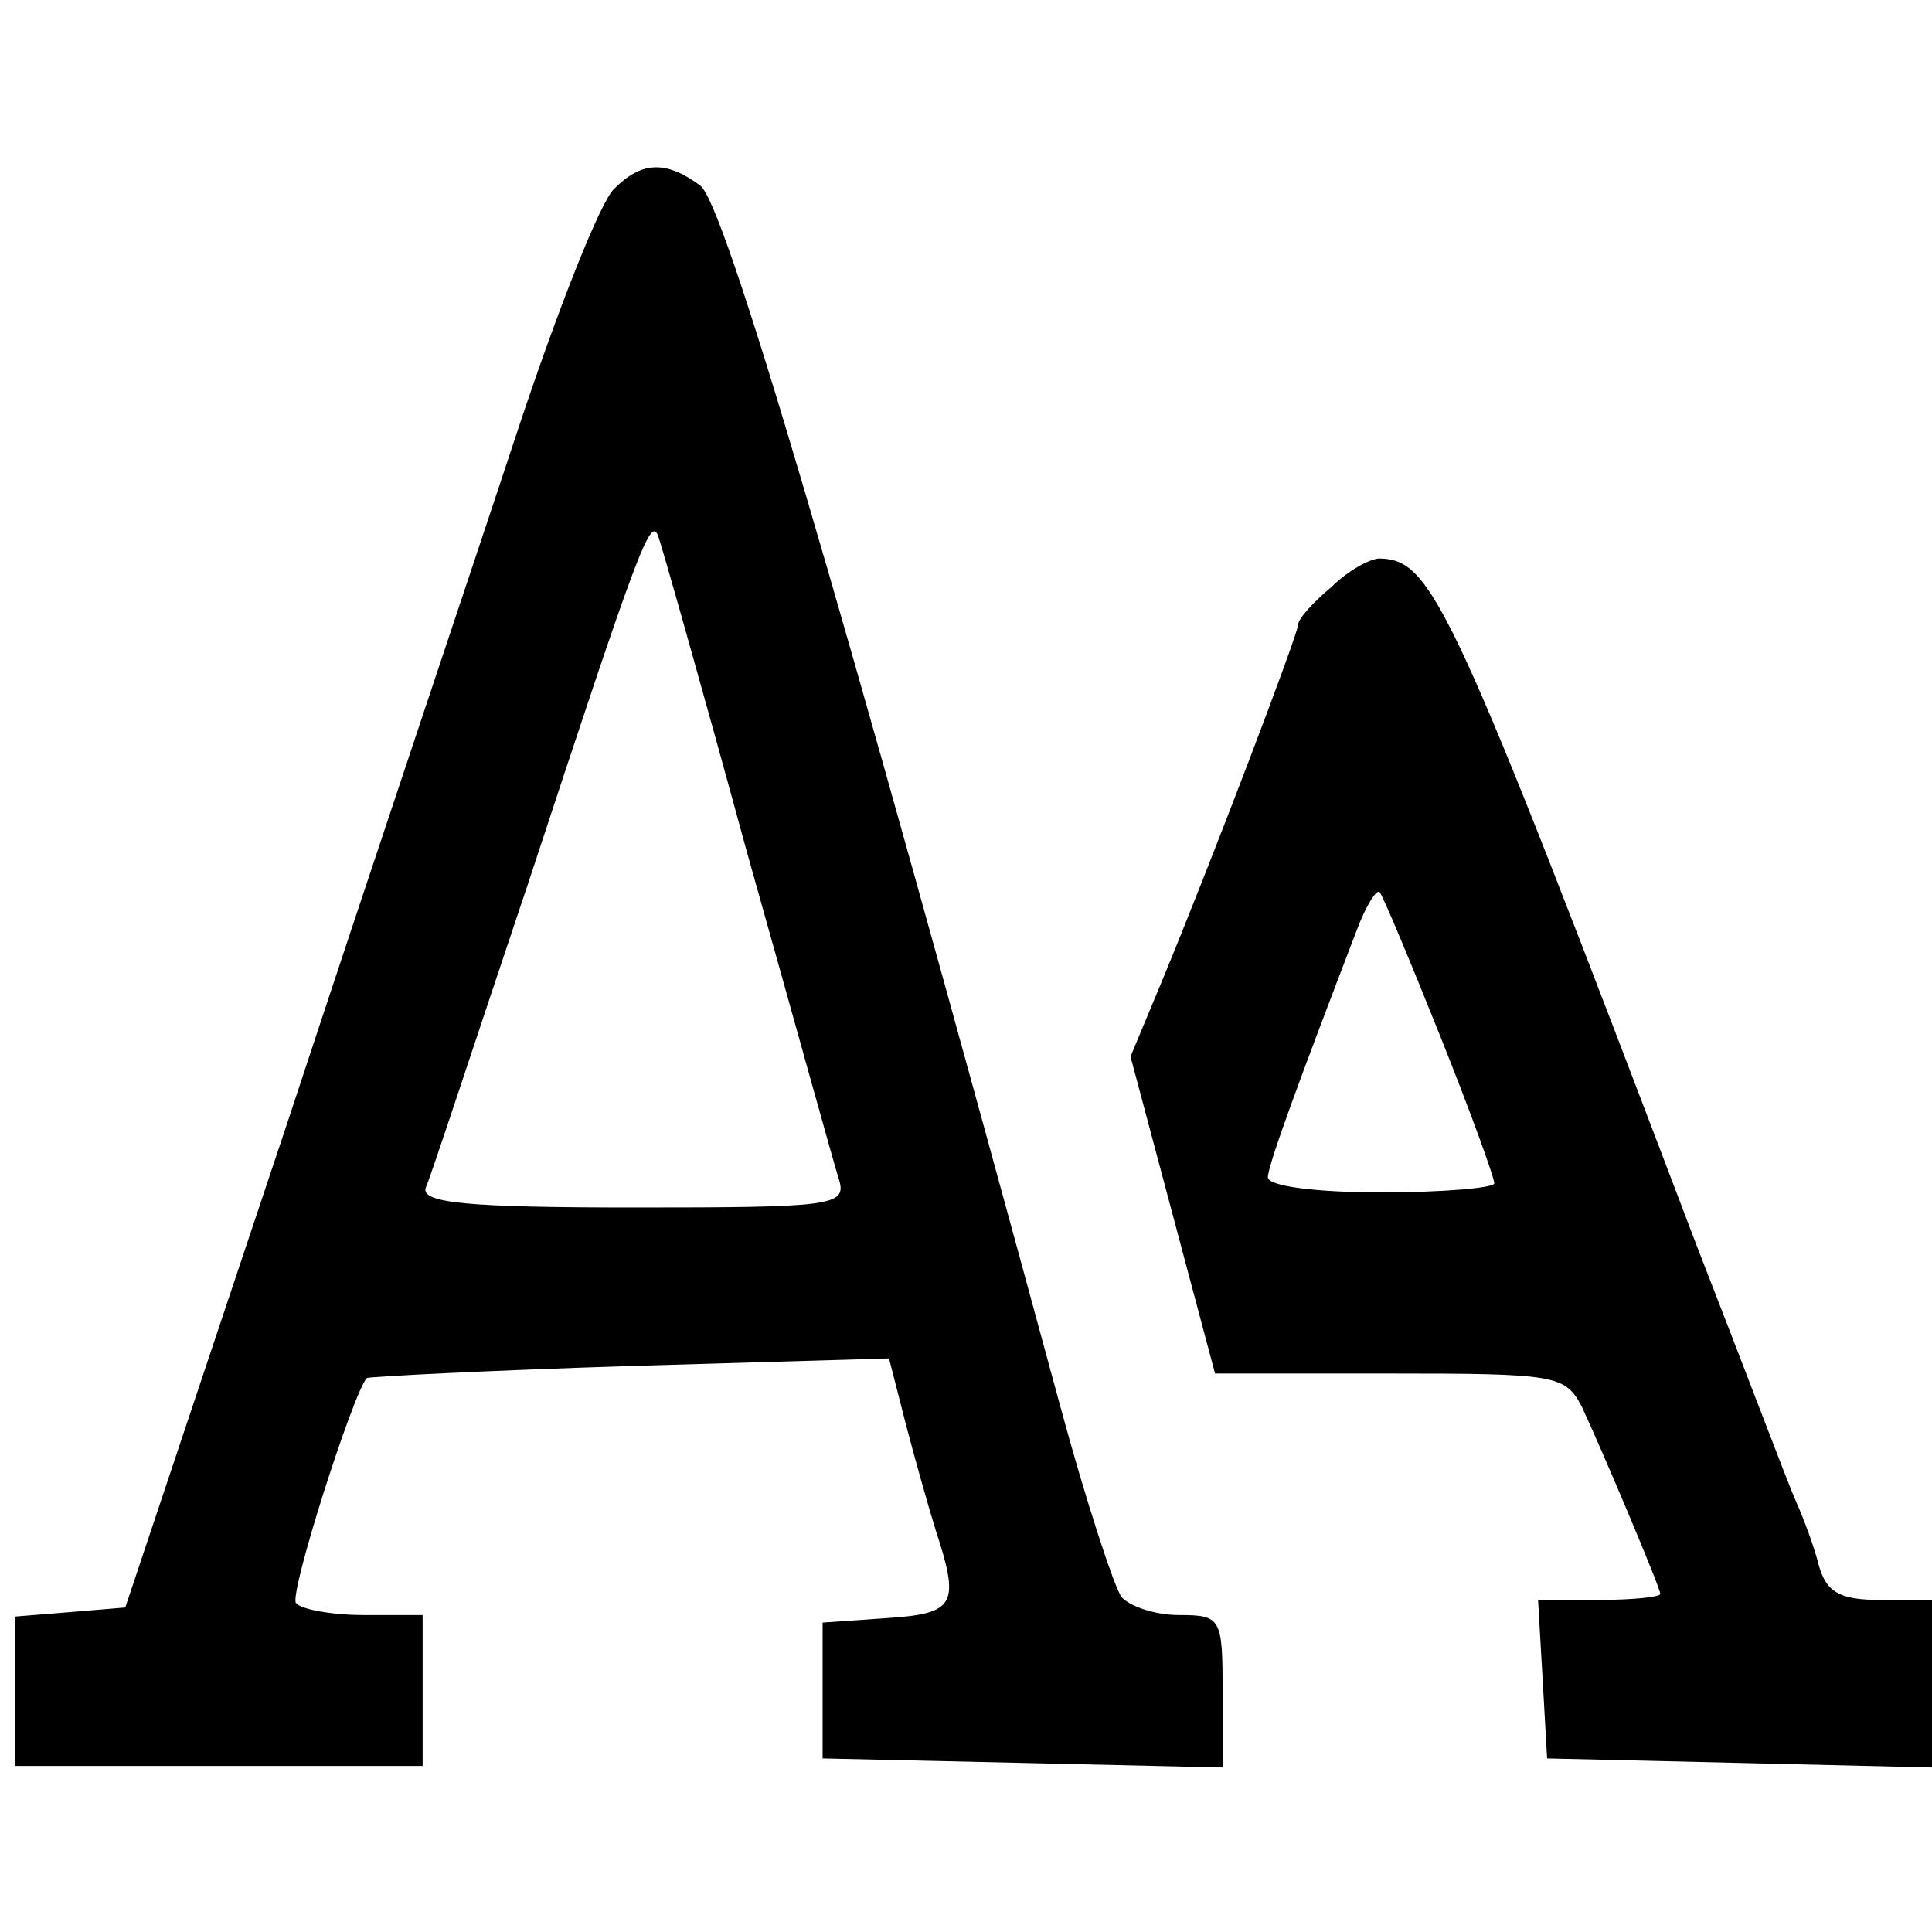 <?xml version="1.0" standalone="no"?>
<!DOCTYPE svg PUBLIC "-//W3C//DTD SVG 20010904//EN"
 "http://www.w3.org/TR/2001/REC-SVG-20010904/DTD/svg10.dtd">
<svg version="1.0" xmlns="http://www.w3.org/2000/svg"
 width="128pt" height="128pt" viewBox="0 0 128 128"
 preserveAspectRatio="xMidYMid meet">
<g transform="translate(0,128) scale(0.1,-0.1)"
fill="#000000" stroke="none">
<path d="M407 1155 c-9 -8 -37 -79 -63 -157 -26 -79 -96 -287 -154 -463 l-107
-320 -36 -3 -37 -3 0 -50 0 -49 135 0 135 0 0 50 0 50 -39 0 c-22 0 -42 4 -45
8 -4 8 38 139 47 149 2 1 80 5 175 8 l171 5 11 -43 c6 -23 15 -55 20 -71 16
-49 13 -55 -32 -58 l-43 -3 0 -45 0 -45 133 -3 132 -3 0 51 c0 48 -1 50 -29
50 -16 0 -33 6 -38 12 -5 7 -24 65 -41 128 -148 545 -222 795 -238 807 -23 17
-39 16 -57 -2z m88 -440 c31 -110 58 -208 61 -217 5 -17 -6 -18 -136 -18 -110
0 -141 3 -138 13 3 6 33 98 68 202 73 222 81 243 86 230 2 -5 29 -100 59 -210z"/>
<path d="M882 891 c-12 -10 -22 -21 -22 -25 0 -6 -57 -156 -91 -238 l-20 -48
28 -105 28 -105 116 0 c110 0 116 -1 127 -22 14 -30 52 -120 52 -124 0 -2 -18
-4 -41 -4 l-40 0 3 -52 3 -53 128 -3 127 -3 0 56 0 55 -34 0 c-27 0 -36 5 -41
23 -3 12 -10 31 -15 42 -5 11 -34 88 -66 170 -163 429 -175 454 -210 455 -6 0
-21 -8 -32 -19z m72 -297 c20 -50 36 -94 36 -98 0 -3 -34 -6 -75 -6 -42 0 -75
4 -75 10 0 8 21 65 59 164 6 16 13 27 15 25 2 -2 20 -45 40 -95z"/>
</g>
</svg>
